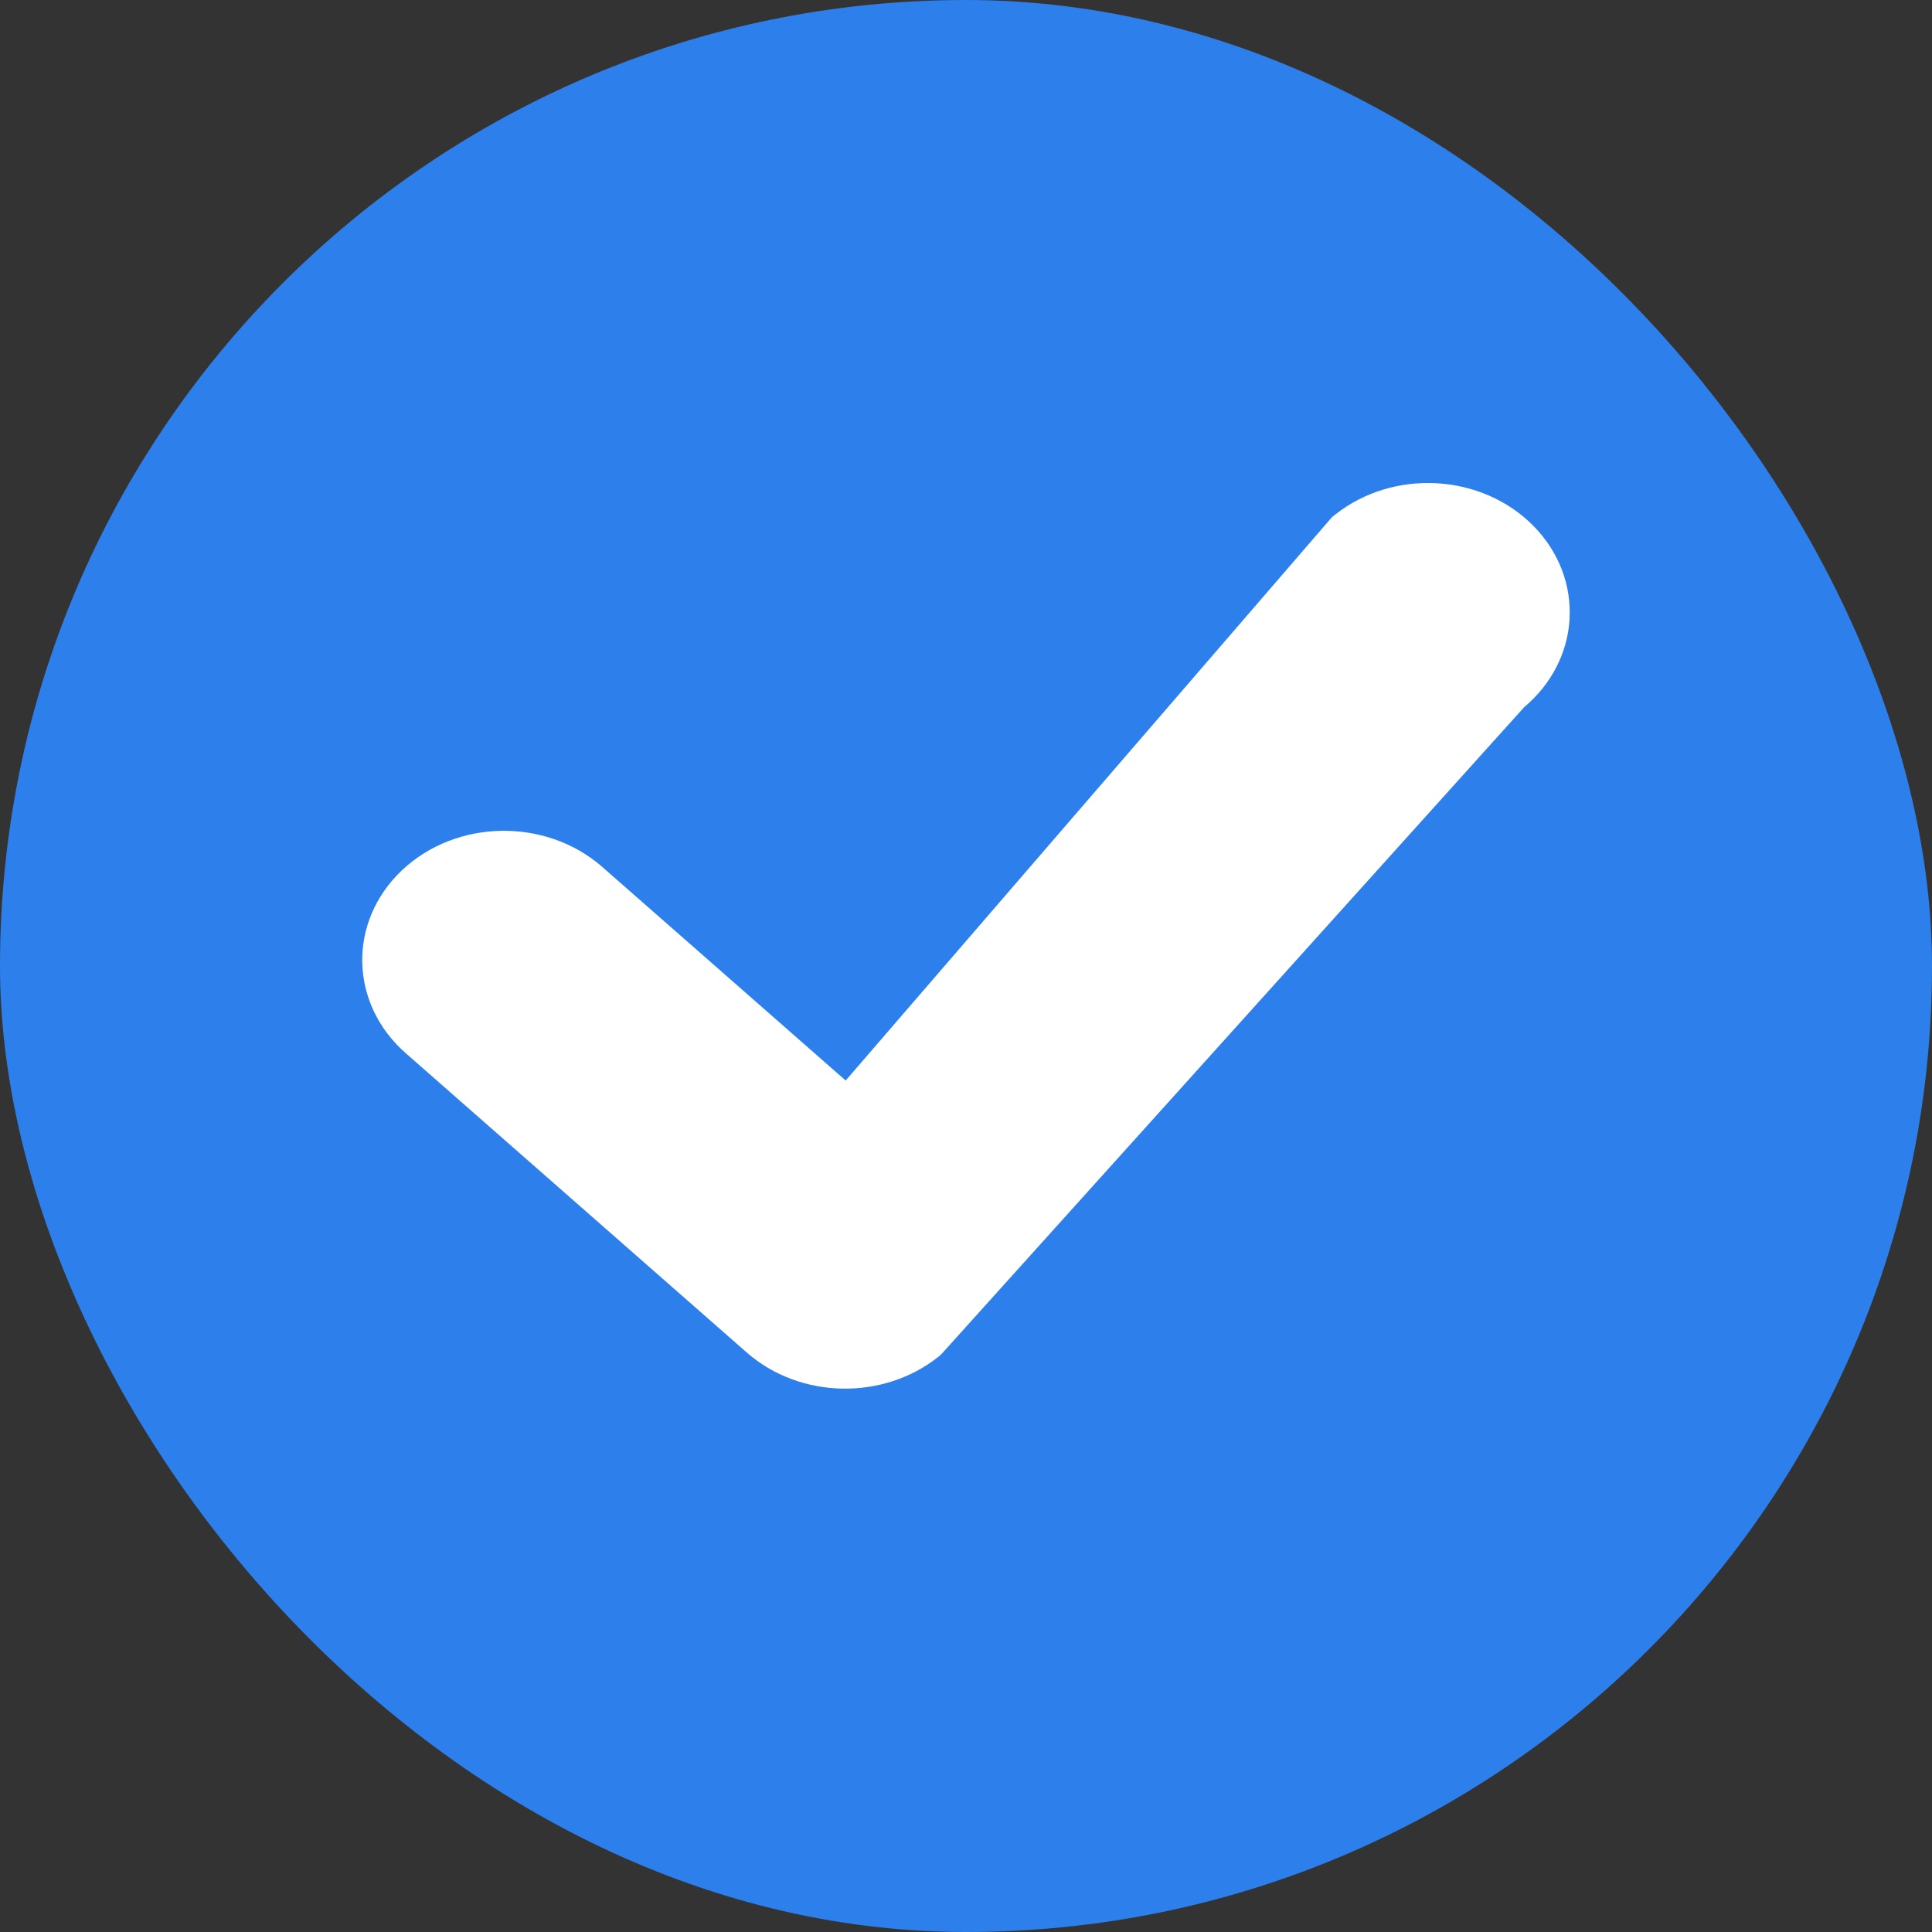 <svg xmlns="http://www.w3.org/2000/svg" width="32" height="32" viewBox="0 0 32 32"><rect x="0" y="0" width="32" height="32" fill="#333333" stroke="none"/><g fill="none" fill-rule="evenodd"><rect width="32" height="32" fill="#2D80EB" rx="16"/><path fill="#FFF" fill-rule="nonzero" d="M6,15.944 C5.988,15.397 6.206,14.844 6.654,14.418 C7.102,13.993 7.698,13.772 8.299,13.761 C8.9,13.75 9.505,13.948 9.973,14.357 L14.007,17.897 L22.039,8.592 L22.327,8.792 L22.039,8.591 C22.062,8.564 22.088,8.541 22.117,8.522 C22.595,8.144 23.195,7.974 23.781,8.003 L23.809,8.005 C24.399,8.041 24.975,8.28 25.4,8.712 C25.833,9.153 26.029,9.712 25.996,10.258 L25.995,10.284 C25.956,10.812 25.703,11.328 25.244,11.714 L15.605,22.415 L15.605,22.415 C15.587,22.436 15.567,22.454 15.545,22.47 C15.094,22.831 14.524,23.009 13.957,23 C13.385,22.991 12.815,22.792 12.371,22.404 L6.721,17.445 C6.254,17.036 6.013,16.492 6,15.944 Z"/></g></svg>